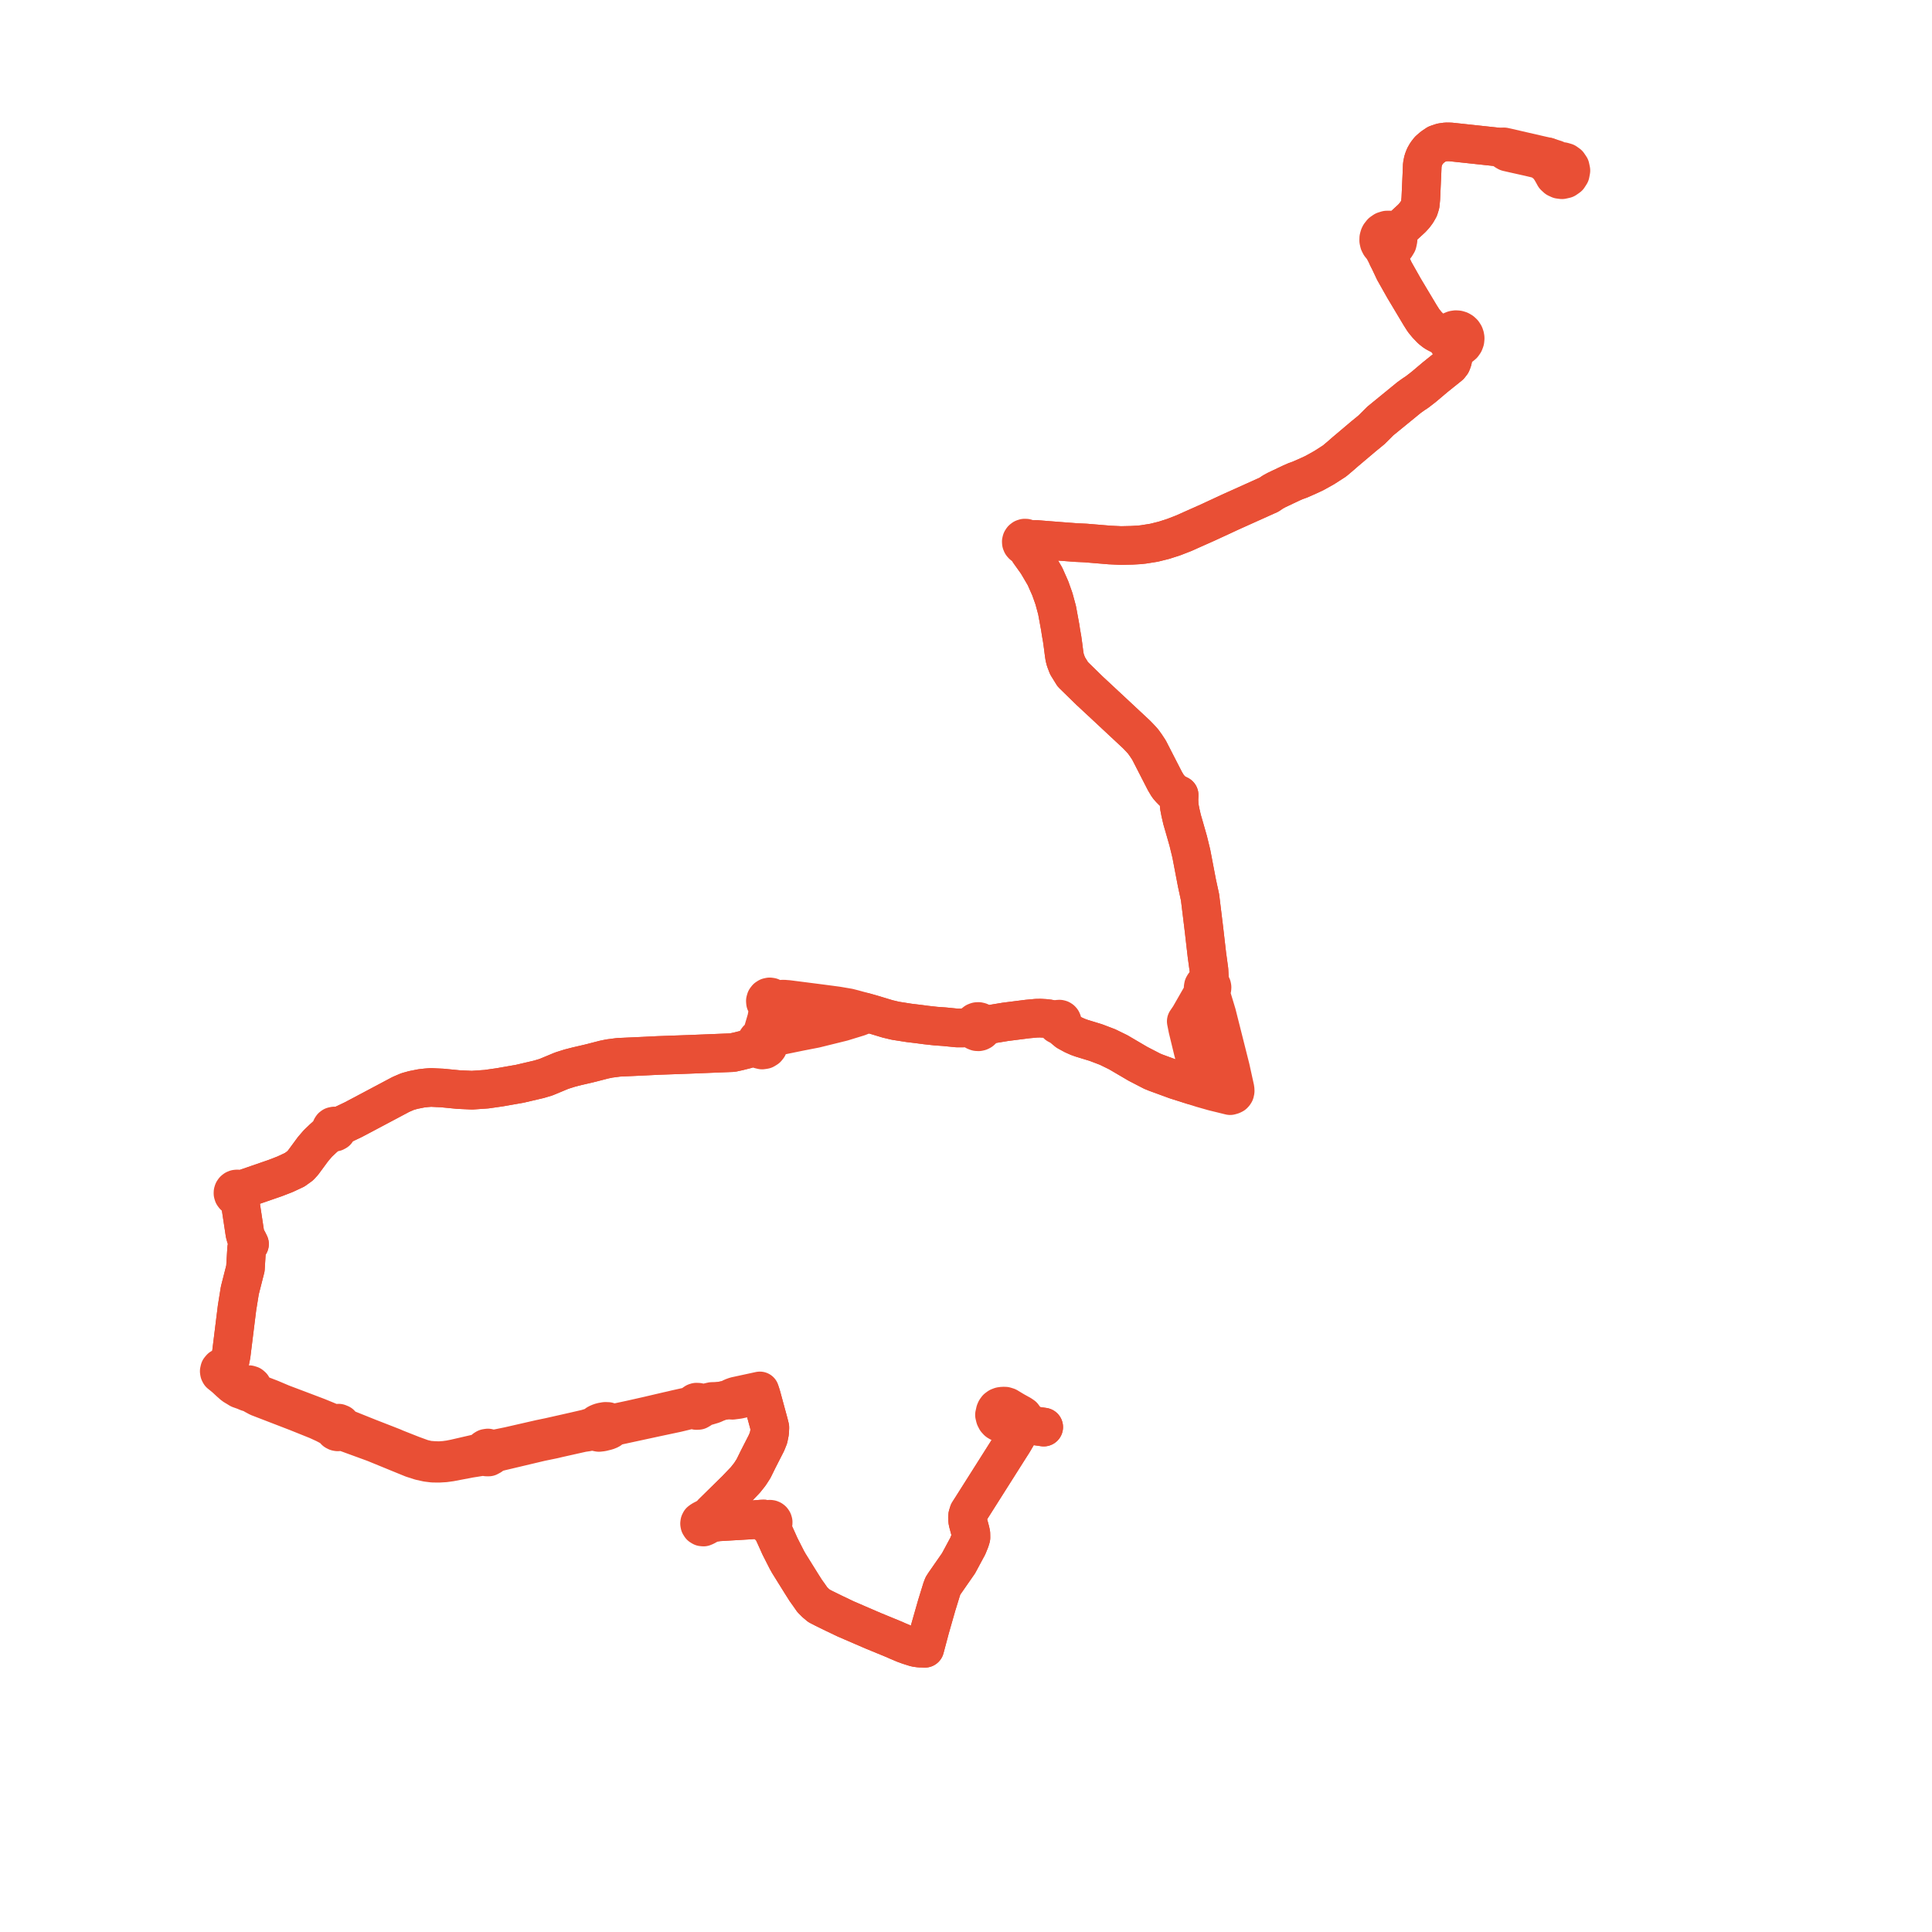     
<svg width="272.395" height="272.395" version="1.1"
     xmlns="http://www.w3.org/2000/svg">

  <title>Plan de ligne</title>
  <desc>Du 2020-01-06 au 9999-01-01</desc>

<path d='M 147.156 201.206 L 145.933 201.029 L 145.164 200.885 L 144.866 200.654 L 144.634 200.385 L 144.472 200.105 L 144.382 199.865 L 144.219 199.644 L 143.897 199.423 L 143.695 199.315 L 143.22 199.051 L 143.065 198.965 L 142.811 198.816 L 142.049 198.355 L 141.721 198.255 L 141.418 198.247 L 141.078 198.292 L 140.813 198.394 L 140.568 198.573 L 140.405 198.799 L 140.32 198.995 L 140.271 199.233 L 140.212 199.484 L 140.308 199.878 L 140.458 200.171 L 140.661 200.392 L 140.779 200.475 L 141.156 200.659 L 141.779 200.85 L 142.221 200.986 L 142.928 201.204 L 143.215 201.296 L 143.515 201.295 L 143.54 201.507 L 143.544 201.944 L 143.539 202.139 L 142.822 203.367 L 142.656 203.627 L 142.121 204.465 L 137.022 212.518 L 136.575 213.218 L 136.431 213.683 L 136.405 214.098 L 136.453 214.539 L 136.794 215.814 L 136.884 216.226 L 136.894 216.779 L 136.764 217.205 L 136.452 217.979 L 135.771 219.245 L 135.147 220.406 L 133.196 223.211 L 132.949 223.591 L 132.788 224.006 L 132.063 226.357 L 131.443 228.524 L 131.145 229.568 L 130.392 232.395 L 130.19 232.385 L 129.92 232.373 L 129.654 232.368 L 129.119 232.299 L 128.129 231.987 L 127.569 231.787 L 127.245 231.65 L 126.482 231.328 L 126.128 231.166 L 124.398 230.455 L 123.159 229.946 L 119.221 228.246 L 117.607 227.475 L 116.067 226.718 L 115.475 226.412 L 114.986 226.001 L 114.514 225.527 L 114.093 224.917 L 113.604 224.235 L 112.976 223.243 L 111.189 220.373 L 110.927 219.901 L 110.389 218.841 L 109.957 217.991 L 109.345 216.626 L 108.876 215.614 L 108.756 215.322 L 108.7 215.106 L 108.838 215.029 L 108.942 214.911 L 109.002 214.766 L 109.01 214.609 L 108.966 214.459 L 108.875 214.33 L 108.776 214.256 L 108.661 214.21 L 108.538 214.195 L 108.415 214.213 L 108.301 214.262 L 108.205 214.339 L 107.971 214.233 L 107.687 214.169 L 107.334 214.182 L 105.695 214.31 L 103.02 214.468 L 101.229 214.573 L 100.643 214.385 L 100.477 214.275 L 100.437 214.138 L 100.357 214.019 L 100.244 213.929 L 100.11 213.876 L 100.175 213.642 L 100.392 213.362 L 102.796 210.999 L 103.808 210.004 L 105.103 208.647 L 105.723 207.864 L 106.236 207.072 L 106.907 205.709 L 107.288 204.965 L 108.068 203.439 L 108.355 202.725 L 108.515 201.927 L 108.542 201.261 L 108.386 200.632 L 108.091 199.549 L 107.392 196.975 L 107.284 196.61 L 107.135 196.108 L 106.277 196.294 L 104.114 196.761 L 103.687 196.854 L 103.237 197.018 L 102.63 197.343 L 102.294 197.407 L 101.479 197.564 L 100.373 197.597 L 99.605 197.774 L 99.134 197.814 L 98.7 197.838 L 98.459 197.703 L 98.183 197.691 L 98.032 197.74 L 97.899 197.828 L 97.794 197.947 L 97.524 198.128 L 96.965 198.323 L 95.278 198.699 L 94.79 198.817 L 94.137 198.963 L 91.23 199.642 L 88.98 200.149 L 87.007 200.57 L 86.408 200.655 L 86.15 200.656 L 86.008 200.529 L 85.695 200.412 L 85.326 200.402 L 84.817 200.491 L 84.424 200.626 L 84.181 200.753 L 83.907 201.027 L 83.529 201.174 L 82.704 201.428 L 81.737 201.652 L 80.807 201.867 L 77.486 202.615 L 76.158 202.89 L 73.494 203.5 L 72.534 203.719 L 71.714 203.907 L 70.441 204.167 L 69.512 204.35 L 69.262 204.396 L 69.054 204.225 L 68.793 204.155 L 68.527 204.198 L 68.34 204.309 L 68.201 204.476 L 68.126 204.68 L 67.598 204.853 L 66.862 205.019 L 64.794 205.496 L 64.121 205.651 L 63.394 205.794 L 62.713 205.887 L 61.924 205.944 L 61.183 205.918 L 60.398 205.858 L 59.544 205.658 L 58.103 205.131 L 56.156 204.362 L 55.717 204.186 L 55.45 204.065 L 54.523 203.7 L 51.949 202.698 L 49.216 201.601 L 48.509 201.325 L 48.265 201.226 L 48.189 200.963 L 48.005 200.758 L 47.75 200.652 L 47.472 200.668 L 47.23 200.803 L 46.816 200.631 L 46.024 200.294 L 44.77 199.781 L 42.5 198.92 L 42.033 198.743 L 41.1 198.391 L 40.074 198.003 L 39.761 197.885 L 38.153 197.204 L 36.651 196.627 L 35.897 196.045 L 35.661 195.872 L 35.642 195.649 L 35.54 195.448 L 35.369 195.301 L 35.126 195.226 L 34.874 195.26 L 34.472 195.331 L 33.983 195.216 L 33.315 194.863 L 32.836 194.496 L 32.578 194.292 L 32.286 193.964 L 32.141 193.601 L 32.065 193.327 L 32.03 193.134 L 31.932 192.965 L 32.073 192.772 L 32.298 192.365 L 32.42 191.913 L 32.593 191.044 L 33.418 184.396 L 33.813 181.94 L 34.301 180.022 L 34.603 178.836 L 34.773 176.042 L 34.918 175.609 L 35.18 175.4 L 34.967 174.973 L 34.675 174.436 L 34.533 173.939 L 34.362 172.812 L 33.941 170.026 L 33.754 169.331 L 33.553 168.742 L 33.71 168.674 L 33.84 168.563 L 33.931 168.417 L 33.973 168.253 L 33.965 168.082 L 33.905 167.922 L 34.121 167.763 L 34.81 167.476 L 38.823 166.09 L 40.197 165.557 L 41.533 164.933 L 42.306 164.379 L 42.732 163.917 L 44.14 162.005 L 44.829 161.206 L 45.533 160.537 L 46.205 159.932 L 46.547 159.63 L 46.759 159.434 L 46.89 159.562 L 47.06 159.627 L 47.243 159.616 L 47.424 159.516 L 47.539 159.344 L 47.563 159.139 L 47.49 158.946 L 47.689 158.868 L 48.94 158.28 L 49.804 157.868 L 51.084 157.192 L 52.512 156.434 L 54.725 155.259 L 56.531 154.3 L 57.468 153.898 L 58.279 153.673 L 58.904 153.549 L 59.416 153.447 L 60.16 153.365 L 60.766 153.319 L 61.575 153.361 L 62.353 153.396 L 64.621 153.619 L 65.504 153.659 L 66.558 153.707 L 68.586 153.566 L 70.476 153.295 L 73.284 152.803 L 75.98 152.173 L 76.966 151.879 L 78.014 151.445 L 79.002 151.032 L 79.288 150.922 L 80.34 150.591 L 81.362 150.329 L 82.884 149.977 L 83.484 149.829 L 85.167 149.394 L 85.928 149.239 L 87.203 149.073 L 90.081 148.942 L 90.706 148.913 L 92.794 148.81 L 94.014 148.767 L 96.6 148.674 L 97.179 148.653 L 103.269 148.41 L 104.11 148.226 L 105.153 147.963 L 106.034 147.679 L 106.352 147.551 L 106.63 147.445 L 106.814 147.749 L 107.101 147.959 L 107.446 148.043 L 107.798 147.989 L 108.101 147.805 L 108.274 147.59 L 108.374 147.334 L 108.392 147.061 L 108.328 146.794 L 108.235 146.617 L 108.445 146.502 L 108.752 146.349 L 109.31 146.158 L 112.801 145.441 L 114.934 145.027 L 118.762 144.081 L 121.019 143.389 L 121.594 143.164 L 121.826 142.918 L 121.884 142.69 L 122.957 142.994 L 124.784 143.546 L 125.151 143.657 L 126.256 143.919 L 128.167 144.218 L 128.93 144.31 L 129.602 144.392 L 130.553 144.519 L 131.937 144.672 L 133.126 144.755 L 134.5 144.891 L 134.982 144.939 L 135.656 144.937 L 136.438 144.911 L 136.966 144.86 L 137.165 144.827 L 137.225 145.045 L 137.35 145.235 L 137.526 145.378 L 137.738 145.459 L 137.964 145.472 L 138.142 145.432 L 138.304 145.35 L 138.441 145.23 L 138.543 145.081 L 138.606 144.91 L 138.625 144.73 L 138.771 144.68 L 139.393 144.492 L 139.785 144.402 L 140.189 144.328 L 141.764 144.068 L 144.881 143.672 L 146.139 143.557 L 146.689 143.549 L 147.357 143.586 L 147.927 143.654 L 148.778 143.859 L 148.956 143.92 L 148.912 144.06 L 148.918 144.209 L 148.974 144.346 L 149.073 144.456 L 149.204 144.525 L 149.352 144.547 L 149.497 144.518 L 149.581 144.47 L 149.71 144.655 L 150.022 145.06 L 150.487 145.444 L 151.335 145.905 L 151.987 146.196 L 152.485 146.375 L 154.511 146.995 L 156.158 147.622 L 157.655 148.354 L 160.441 149.989 L 162.451 151.028 L 162.949 151.233 L 165.39 152.127 L 165.783 152.271 L 168.146 153.021 L 169.458 153.439 L 171.118 153.91 L 172.193 154.173 L 173.437 154.478 L 173.707 154.403 L 173.904 154.307 L 174.017 154.189 L 174.096 154.064 L 174.131 153.947 L 174.15 153.805 L 174.135 153.536 L 173.493 150.618 L 171.56 142.95 L 170.916 140.823 L 170.725 140.211 L 170.661 140.013 L 170.601 139.765 L 170.726 139.659 L 170.819 139.525 L 170.874 139.371 L 170.887 139.208 L 170.857 139.047 L 170.786 138.899 L 170.679 138.774 L 170.543 138.682 L 170.53 138.441 L 170.505 137.732 L 170.455 136.772 L 170.16 134.606 L 170.107 134.145 L 169.741 130.97 L 169.49 128.915 L 169.196 126.516 L 168.758 124.496 L 167.966 120.352 L 167.53 118.563 L 166.966 116.588 L 166.667 115.563 L 166.432 114.542 L 166.266 113.677 L 166.221 112.811 L 166.248 112.095 L 165.944 111.946 L 165.708 111.815 L 165.357 111.587 L 165.019 111.244 L 164.685 110.863 L 164.255 110.149 L 162.001 105.756 L 161.59 105.131 L 161.167 104.539 L 160.688 104.014 L 160.227 103.538 L 154.009 97.741 L 153.708 97.466 L 153.421 97.189 L 151.909 95.71 L 151.258 95.074 L 150.512 93.868 L 150.214 93.085 L 150.106 92.655 L 150.03 92.18 L 149.896 91.124 L 149.759 90.126 L 149.591 89.171 L 149.53 88.768 L 149.482 88.451 L 149.037 86.024 L 148.602 84.419 L 148.084 82.957 L 147.331 81.26 L 146.792 80.342 L 146.244 79.41 L 145.115 77.825 L 144.806 77.305 L 144.767 77.195 L 144.683 76.933 L 144.847 76.857 L 144.978 76.732 L 145.059 76.57 L 145.084 76.391 L 145.048 76.214 L 145.3 76.121 L 145.504 76.073 L 146.119 76.061 L 147.581 76.18 L 148.01 76.213 L 148.829 76.277 L 149.876 76.358 L 151.771 76.5 L 153.058 76.558 L 154.871 76.709 L 156.465 76.842 L 158.052 76.916 L 159.584 76.881 L 160.64 76.821 L 161.218 76.758 L 162.71 76.521 L 164.112 76.171 L 165.465 75.737 L 166.947 75.162 L 168.082 74.651 L 170.108 73.751 L 171.323 73.19 L 172.242 72.766 L 173.425 72.214 L 178.461 69.949 L 178.911 69.749 L 179.447 69.383 L 179.98 69.09 L 182.043 68.112 L 182.658 67.841 L 183.297 67.612 L 184.53 67.066 L 185.31 66.704 L 186.708 65.925 L 188.161 64.991 L 189.021 64.263 L 189.639 63.724 L 192.21 61.55 L 193.372 60.599 L 194.626 59.349 L 198.662 56.053 L 199.299 55.597 L 199.817 55.254 L 200.759 54.523 L 202.313 53.209 L 203.357 52.369 L 204.383 51.546 L 204.642 51.212 L 204.763 50.902 L 204.837 50.645 L 204.877 50.286 L 205.074 49.825 L 205.199 49.596 L 205.388 49.268 L 205.685 48.938 L 205.847 48.876 L 205.999 48.792 L 206.247 48.583 L 206.433 48.317 L 206.545 48.012 L 206.575 47.69 L 206.556 47.512 L 206.511 47.338 L 206.442 47.172 L 206.283 46.929 L 206.071 46.729 L 205.819 46.583 L 205.54 46.499 L 205.26 46.479 L 204.983 46.522 L 204.723 46.625 L 204.491 46.783 L 203.925 47.041 L 203.512 47.058 L 203.194 47.083 L 202.772 47.066 L 202.597 46.987 L 202.258 46.784 L 201.811 46.429 L 201.194 45.789 L 201.013 45.567 L 200.713 45.2 L 200.251 44.476 L 197.97 40.662 L 196.592 38.222 L 195.794 36.535 L 195.77 36.251 L 195.831 35.822 L 195.908 35.548 L 196.011 35.283 L 196.214 35.057 L 196.446 34.946 L 196.786 34.658 L 197.015 34.276 L 197.071 34.016 L 197.108 33.84 L 197.092 33.565 L 197.173 33.182 L 197.259 32.841 L 197.451 32.457 L 197.643 32.086 L 199.055 30.785 L 199.435 30.367 L 199.756 29.933 L 200.065 29.394 L 200.244 28.819 L 200.322 28.011 L 200.489 24.292 L 200.53 23.241 L 200.658 22.616 L 200.853 22.1 L 201.118 21.63 L 201.48 21.162 L 201.985 20.723 L 202.584 20.319 L 203.269 20.089 L 203.896 20 L 204.513 20.01 L 206.239 20.195 L 206.865 20.262 L 207.946 20.378 L 211.251 20.733 L 211.41 20.75 L 211.996 21.087 L 212.286 21.302 L 212.521 21.435 L 213.569 21.674 L 215.576 22.122 L 216.52 22.346 L 217.01 22.476 L 217.356 22.642 L 218.056 23.165 L 218.205 23.277 L 218.69 23.977 L 218.976 24.479 L 219.174 24.842 L 219.478 25.124 L 219.839 25.291 L 220.234 25.341 L 220.718 25.23 L 221.125 24.946 L 221.393 24.53 L 221.484 24.042 L 221.384 23.557 L 221.107 23.147 L 220.755 22.897 L 220.34 22.778 L 219.908 22.802 L 219.316 22.479 L 218.193 22.118' fill='transparent' stroke='#e94f35' stroke-linecap='round' stroke-linejoin='round' stroke-width='5.448'/><path d='M 218.193 22.118 L 213.165 20.961 L 212.622 20.834 L 212.339 20.772 L 212.041 20.707 L 211.41 20.75 L 211.251 20.733 L 209.23 20.516 L 206.865 20.262 L 206.239 20.195 L 204.513 20.01 L 203.896 20 L 203.269 20.089 L 202.584 20.319 L 201.985 20.723 L 201.48 21.162 L 201.118 21.63 L 200.853 22.1 L 200.658 22.616 L 200.53 23.241 L 200.489 24.292 L 200.322 28.011 L 200.244 28.819 L 200.065 29.394 L 199.756 29.933 L 199.435 30.367 L 199.055 30.785 L 197.643 32.086 L 197.326 32.299 L 197.05 32.392 L 196.772 32.471 L 196.316 32.543 L 196.13 32.474 L 195.934 32.431 L 195.529 32.435 L 195.142 32.557 L 194.809 32.788 L 194.558 33.106 L 194.481 33.264 L 194.393 33.58 L 194.385 33.908 L 194.455 34.229 L 194.601 34.522 L 194.798 34.761 L 194.918 34.862 L 195.254 35.488 L 195.461 35.891 L 195.633 36.286 L 195.794 36.535 L 196.353 37.717 L 196.592 38.222 L 197.97 40.662 L 200.251 44.476 L 200.713 45.2 L 201.194 45.789 L 201.811 46.429 L 202.258 46.784 L 202.597 46.987 L 202.772 47.066 L 203.443 47.461 L 203.787 47.693 L 203.959 47.864 L 204.099 48.072 L 204.172 48.267 L 204.274 48.447 L 204.406 48.608 L 204.594 49.049 L 204.69 49.313 L 204.742 49.578 L 204.811 49.887 L 204.877 50.286 L 204.837 50.645 L 204.763 50.902 L 204.642 51.212 L 204.383 51.546 L 203.357 52.369 L 202.313 53.209 L 200.759 54.523 L 199.817 55.254 L 199.299 55.597 L 198.662 56.053 L 194.626 59.349 L 193.372 60.599 L 192.21 61.55 L 189.639 63.724 L 189.021 64.263 L 188.161 64.991 L 186.708 65.925 L 185.31 66.704 L 184.53 67.066 L 183.297 67.612 L 182.658 67.841 L 182.043 68.112 L 179.98 69.09 L 179.447 69.383 L 178.911 69.749 L 178.461 69.949 L 173.425 72.214 L 172.242 72.766 L 171.323 73.19 L 170.108 73.751 L 168.082 74.651 L 166.947 75.162 L 165.465 75.737 L 164.112 76.171 L 162.71 76.521 L 161.218 76.758 L 160.64 76.821 L 159.584 76.881 L 158.052 76.916 L 156.465 76.842 L 155.466 76.759 L 153.058 76.558 L 151.771 76.5 L 149.876 76.358 L 148.829 76.277 L 148.01 76.213 L 147.581 76.18 L 146.119 76.061 L 145.504 76.073 L 145.3 76.121 L 145.048 76.214 L 144.955 76.056 L 144.814 75.938 L 144.641 75.873 L 144.458 75.868 L 144.282 75.926 L 144.137 76.038 L 144.036 76.192 L 143.993 76.36 L 144.006 76.534 L 144.073 76.695 L 144.188 76.827 L 144.338 76.915 L 144.509 76.952 L 144.683 76.933 L 144.767 77.195 L 144.806 77.305 L 145.115 77.825 L 146.244 79.41 L 146.756 80.28 L 147.331 81.26 L 148.084 82.957 L 148.602 84.419 L 149.037 86.024 L 149.482 88.451 L 149.53 88.768 L 149.591 89.171 L 149.759 90.126 L 149.896 91.124 L 150.03 92.18 L 150.106 92.655 L 150.214 93.085 L 150.512 93.868 L 151.258 95.074 L 151.909 95.71 L 153.421 97.189 L 153.708 97.466 L 154.009 97.741 L 154.501 98.2 L 160.227 103.538 L 160.688 104.014 L 161.167 104.539 L 161.59 105.131 L 162.001 105.756 L 164.255 110.149 L 164.685 110.863 L 165.019 111.244 L 165.357 111.587 L 165.708 111.815 L 165.944 111.946 L 166.248 112.095 L 166.221 112.811 L 166.266 113.677 L 166.432 114.542 L 166.667 115.563 L 166.966 116.588 L 167.53 118.563 L 167.966 120.352 L 168.234 121.756 L 168.758 124.496 L 169.196 126.516 L 169.49 128.915 L 169.741 130.97 L 170.107 134.145 L 170.16 134.606 L 170.455 136.772 L 170.505 137.732 L 170.53 138.441 L 170.543 138.682 L 170.342 138.621 L 170.132 138.628 L 169.936 138.705 L 169.777 138.842 L 169.672 139.024 L 169.633 139.248 L 169.677 139.471 L 169.799 139.664 L 169.505 140.192 L 168.628 141.721 L 167.711 143.321 L 167.251 143.997 L 167.457 145.038 L 168.191 148.07 L 168.343 148.643 L 168.801 150.348 L 168.786 150.975 L 168.344 152.387 L 168.205 152.809 L 168.146 153.021 L 165.783 152.271 L 162.949 151.233 L 162.451 151.028 L 160.441 149.989 L 158.315 148.741 L 157.655 148.354 L 156.158 147.622 L 154.511 146.995 L 152.485 146.375 L 151.987 146.196 L 151.335 145.905 L 150.487 145.444 L 150.022 145.06 L 149.71 144.655 L 149.581 144.47 L 149.703 144.35 L 149.754 144.239 L 149.773 144.119 L 149.756 143.999 L 149.707 143.888 L 149.622 143.79 L 149.512 143.721 L 149.387 143.688 L 149.257 143.693 L 149.135 143.736 L 149.032 143.814 L 148.956 143.92 L 148.778 143.859 L 147.927 143.654 L 147.357 143.586 L 146.689 143.549 L 146.139 143.557 L 144.881 143.672 L 141.764 144.068 L 140.189 144.328 L 139.785 144.402 L 139.393 144.492 L 138.771 144.68 L 138.625 144.73 L 138.589 144.519 L 138.494 144.328 L 138.347 144.173 L 138.161 144.067 L 137.953 144.018 L 137.74 144.032 L 137.539 144.107 L 137.368 144.237 L 137.242 144.41 L 137.173 144.613 L 137.165 144.827 L 136.966 144.86 L 136.438 144.911 L 135.656 144.937 L 134.982 144.939 L 133.126 144.755 L 131.937 144.672 L 130.553 144.519 L 129.602 144.392 L 128.93 144.31 L 128.167 144.218 L 126.256 143.919 L 125.151 143.657 L 122.957 142.994 L 121.884 142.69 L 120.818 142.4 L 120.418 142.288 L 119.636 142.087 L 118.036 141.815 L 115.717 141.507 L 113.073 141.168 L 111.115 140.917 L 110.489 140.868 L 109.947 140.894 L 109.325 140.98 L 109.152 141.06 L 109.072 140.855 L 108.927 140.689 L 108.732 140.585 L 108.514 140.553 L 108.298 140.599 L 108.111 140.717 L 107.973 140.899 L 107.91 141.118 L 107.929 141.344 L 108.029 141.55 L 108.195 141.706 L 108.407 141.792 L 108.336 142.156 L 108.243 142.795 L 108.086 143.65 L 107.767 144.733 L 107.607 145.277 L 107.561 145.527 L 107.524 145.845 L 107.494 146.229 L 107.247 146.261 L 107.017 146.359 L 106.823 146.515 L 106.678 146.719 L 106.594 146.953 L 106.578 147.201 L 106.63 147.445 L 106.352 147.551 L 106.034 147.679 L 105.153 147.963 L 104.11 148.226 L 103.269 148.41 L 101.101 148.496 L 97.179 148.653 L 96.6 148.674 L 92.794 148.81 L 90.706 148.913 L 90.081 148.942 L 87.203 149.073 L 85.928 149.239 L 85.167 149.394 L 83.484 149.829 L 82.884 149.977 L 81.362 150.329 L 80.34 150.591 L 79.288 150.922 L 79.002 151.032 L 78.014 151.445 L 76.966 151.879 L 75.98 152.173 L 73.284 152.803 L 70.476 153.295 L 68.586 153.566 L 67.643 153.631 L 66.558 153.707 L 65.504 153.659 L 64.621 153.619 L 62.353 153.396 L 61.575 153.361 L 60.766 153.319 L 60.16 153.365 L 59.416 153.447 L 58.904 153.549 L 58.279 153.673 L 57.468 153.898 L 56.531 154.3 L 54.725 155.259 L 52.512 156.434 L 51.084 157.192 L 49.804 157.868 L 48.94 158.28 L 47.689 158.868 L 47.49 158.946 L 47.335 158.806 L 47.132 158.755 L 46.929 158.801 L 46.81 158.888 L 46.727 159.011 L 46.689 159.152 L 46.7 159.299 L 46.759 159.434 L 46.547 159.63 L 46.205 159.932 L 45.533 160.537 L 44.829 161.206 L 44.14 162.005 L 42.732 163.917 L 42.306 164.379 L 41.533 164.933 L 40.197 165.557 L 38.823 166.09 L 37.947 166.393 L 34.81 167.476 L 34.121 167.763 L 33.905 167.922 L 33.789 167.776 L 33.633 167.676 L 33.453 167.632 L 33.267 167.649 L 33.118 167.711 L 32.993 167.813 L 32.902 167.946 L 32.852 168.099 L 32.848 168.26 L 32.902 168.445 L 33.016 168.6 L 33.175 168.709 L 33.361 168.758 L 33.553 168.742 L 33.754 169.331 L 33.941 170.026 L 34.147 171.388 L 34.533 173.939 L 34.675 174.436 L 34.967 174.973 L 35.18 175.4 L 34.918 175.609 L 34.773 176.042 L 34.603 178.836 L 34.301 180.022 L 33.813 181.94 L 33.418 184.396 L 32.593 191.044 L 32.42 191.913 L 32.298 192.365 L 32.073 192.772 L 31.932 192.965 L 31.764 192.825 L 31.555 192.76 L 31.337 192.776 L 31.141 192.872 L 30.971 193.075 L 30.911 193.333 L 30.941 193.512 L 31.025 193.673 L 31.358 193.94 L 31.773 194.283 L 32.376 194.845 L 32.928 195.33 L 33.765 195.838 L 34.584 196.128 L 34.813 196.243 L 35.105 196.335 L 35.357 196.324 L 35.779 196.641 L 36.428 196.992 L 40.772 198.667 L 41.892 199.099 L 44.765 200.254 L 45.817 200.738 L 46.704 201.206 L 47.041 201.4 L 47.124 201.596 L 47.269 201.753 L 47.459 201.852 L 47.615 201.88 L 47.867 201.84 L 48.04 201.74 L 48.402 201.841 L 49.059 202.071 L 52.474 203.317 L 52.862 203.463 L 56.009 204.752 L 56.723 205.044 L 58.15 205.626 L 59.258 205.981 L 60.213 206.193 L 61.034 206.294 L 61.904 206.303 L 62.729 206.254 L 63.533 206.143 L 66.211 205.631 L 66.968 205.513 L 68.001 205.348 L 68.344 205.287 L 68.606 205.42 L 68.9 205.422 L 69.208 205.255 L 69.383 204.951 L 70.536 204.651 L 73.171 204.026 L 74.155 203.792 L 76.225 203.301 L 78.04 202.928 L 78.607 202.791 L 82.132 202.001 L 82.794 201.907 L 83.093 201.832 L 83.708 201.782 L 83.999 201.766 L 84.204 201.914 L 84.439 201.959 L 84.874 201.91 L 85.476 201.761 L 85.757 201.675 L 85.989 201.556 L 86.214 201.336 L 86.525 201.168 L 87.127 200.991 L 91.918 199.955 L 92.422 199.846 L 94.245 199.459 L 94.893 199.322 L 95.387 199.217 L 97.093 198.808 L 97.528 198.717 L 97.938 198.761 L 98.19 198.868 L 98.464 198.853 L 98.702 198.717 L 98.855 198.491 L 99.235 198.34 L 99.705 198.238 L 100.521 197.995 L 101.479 197.564 L 102.294 197.407 L 102.63 197.343 L 103.267 197.425 L 104.121 197.313 L 105.011 197.117 L 106.479 196.794 L 107.284 196.61 L 107.392 196.975 L 108.137 199.716 L 108.386 200.632 L 108.542 201.261 L 108.515 201.927 L 108.355 202.725 L 108.068 203.439 L 107.288 204.965 L 106.907 205.709 L 106.236 207.072 L 105.723 207.864 L 105.103 208.647 L 103.808 210.004 L 102.009 211.772 L 100.392 213.362 L 100.175 213.642 L 100.11 213.876 L 99.92 213.873 L 99.743 213.945 L 99.274 214.176 L 98.965 214.337 L 98.732 214.508 L 98.657 214.652 L 98.633 214.813 L 98.662 214.973 L 98.783 215.161 L 98.975 215.277 L 99.198 215.298 L 99.437 215.197 L 100.225 214.759 L 100.626 214.688 L 101.229 214.573 L 103.729 214.426 L 105.695 214.31 L 107.334 214.182 L 107.687 214.169 L 107.971 214.233 L 108.205 214.339 L 108.126 214.449 L 108.082 214.577 L 108.076 214.713 L 108.11 214.843 L 108.183 214.965 L 108.29 215.058 L 108.42 215.116 L 108.561 215.132 L 108.7 215.106 L 108.756 215.322 L 108.876 215.614 L 109.345 216.626 L 109.957 217.991 L 110.927 219.901 L 111.189 220.373 L 112.976 223.243 L 113.604 224.235 L 114.093 224.917 L 114.514 225.527 L 114.986 226.001 L 115.475 226.412 L 116.067 226.718 L 117.607 227.475 L 119.221 228.246 L 120.579 228.833 L 123.159 229.946 L 126.128 231.166 L 126.482 231.328 L 127.245 231.65 L 127.569 231.787 L 128.129 231.987 L 129.119 232.299 L 129.654 232.368 L 129.92 232.373 L 130.19 232.385 L 130.392 232.395 L 131.145 229.568 L 131.537 228.197 L 132.063 226.357 L 132.788 224.006 L 132.949 223.591 L 133.196 223.211 L 135.147 220.406 L 135.771 219.245 L 136.452 217.979 L 136.764 217.205 L 136.894 216.779 L 136.884 216.226 L 136.794 215.814 L 136.453 214.539 L 136.405 214.098 L 136.431 213.683 L 136.575 213.218 L 137.022 212.518 L 137.599 211.607 L 142.121 204.465 L 142.822 203.367 L 143.539 202.139 L 143.544 201.944 L 143.54 201.507 L 143.515 201.295 L 143.947 201.188 L 144.17 201.063 L 144.531 200.967 L 145.164 200.885 L 145.933 201.029 L 147.156 201.206' fill='transparent' stroke='#e94f35' stroke-linecap='round' stroke-linejoin='round' stroke-width='5.448'/>
</svg>
